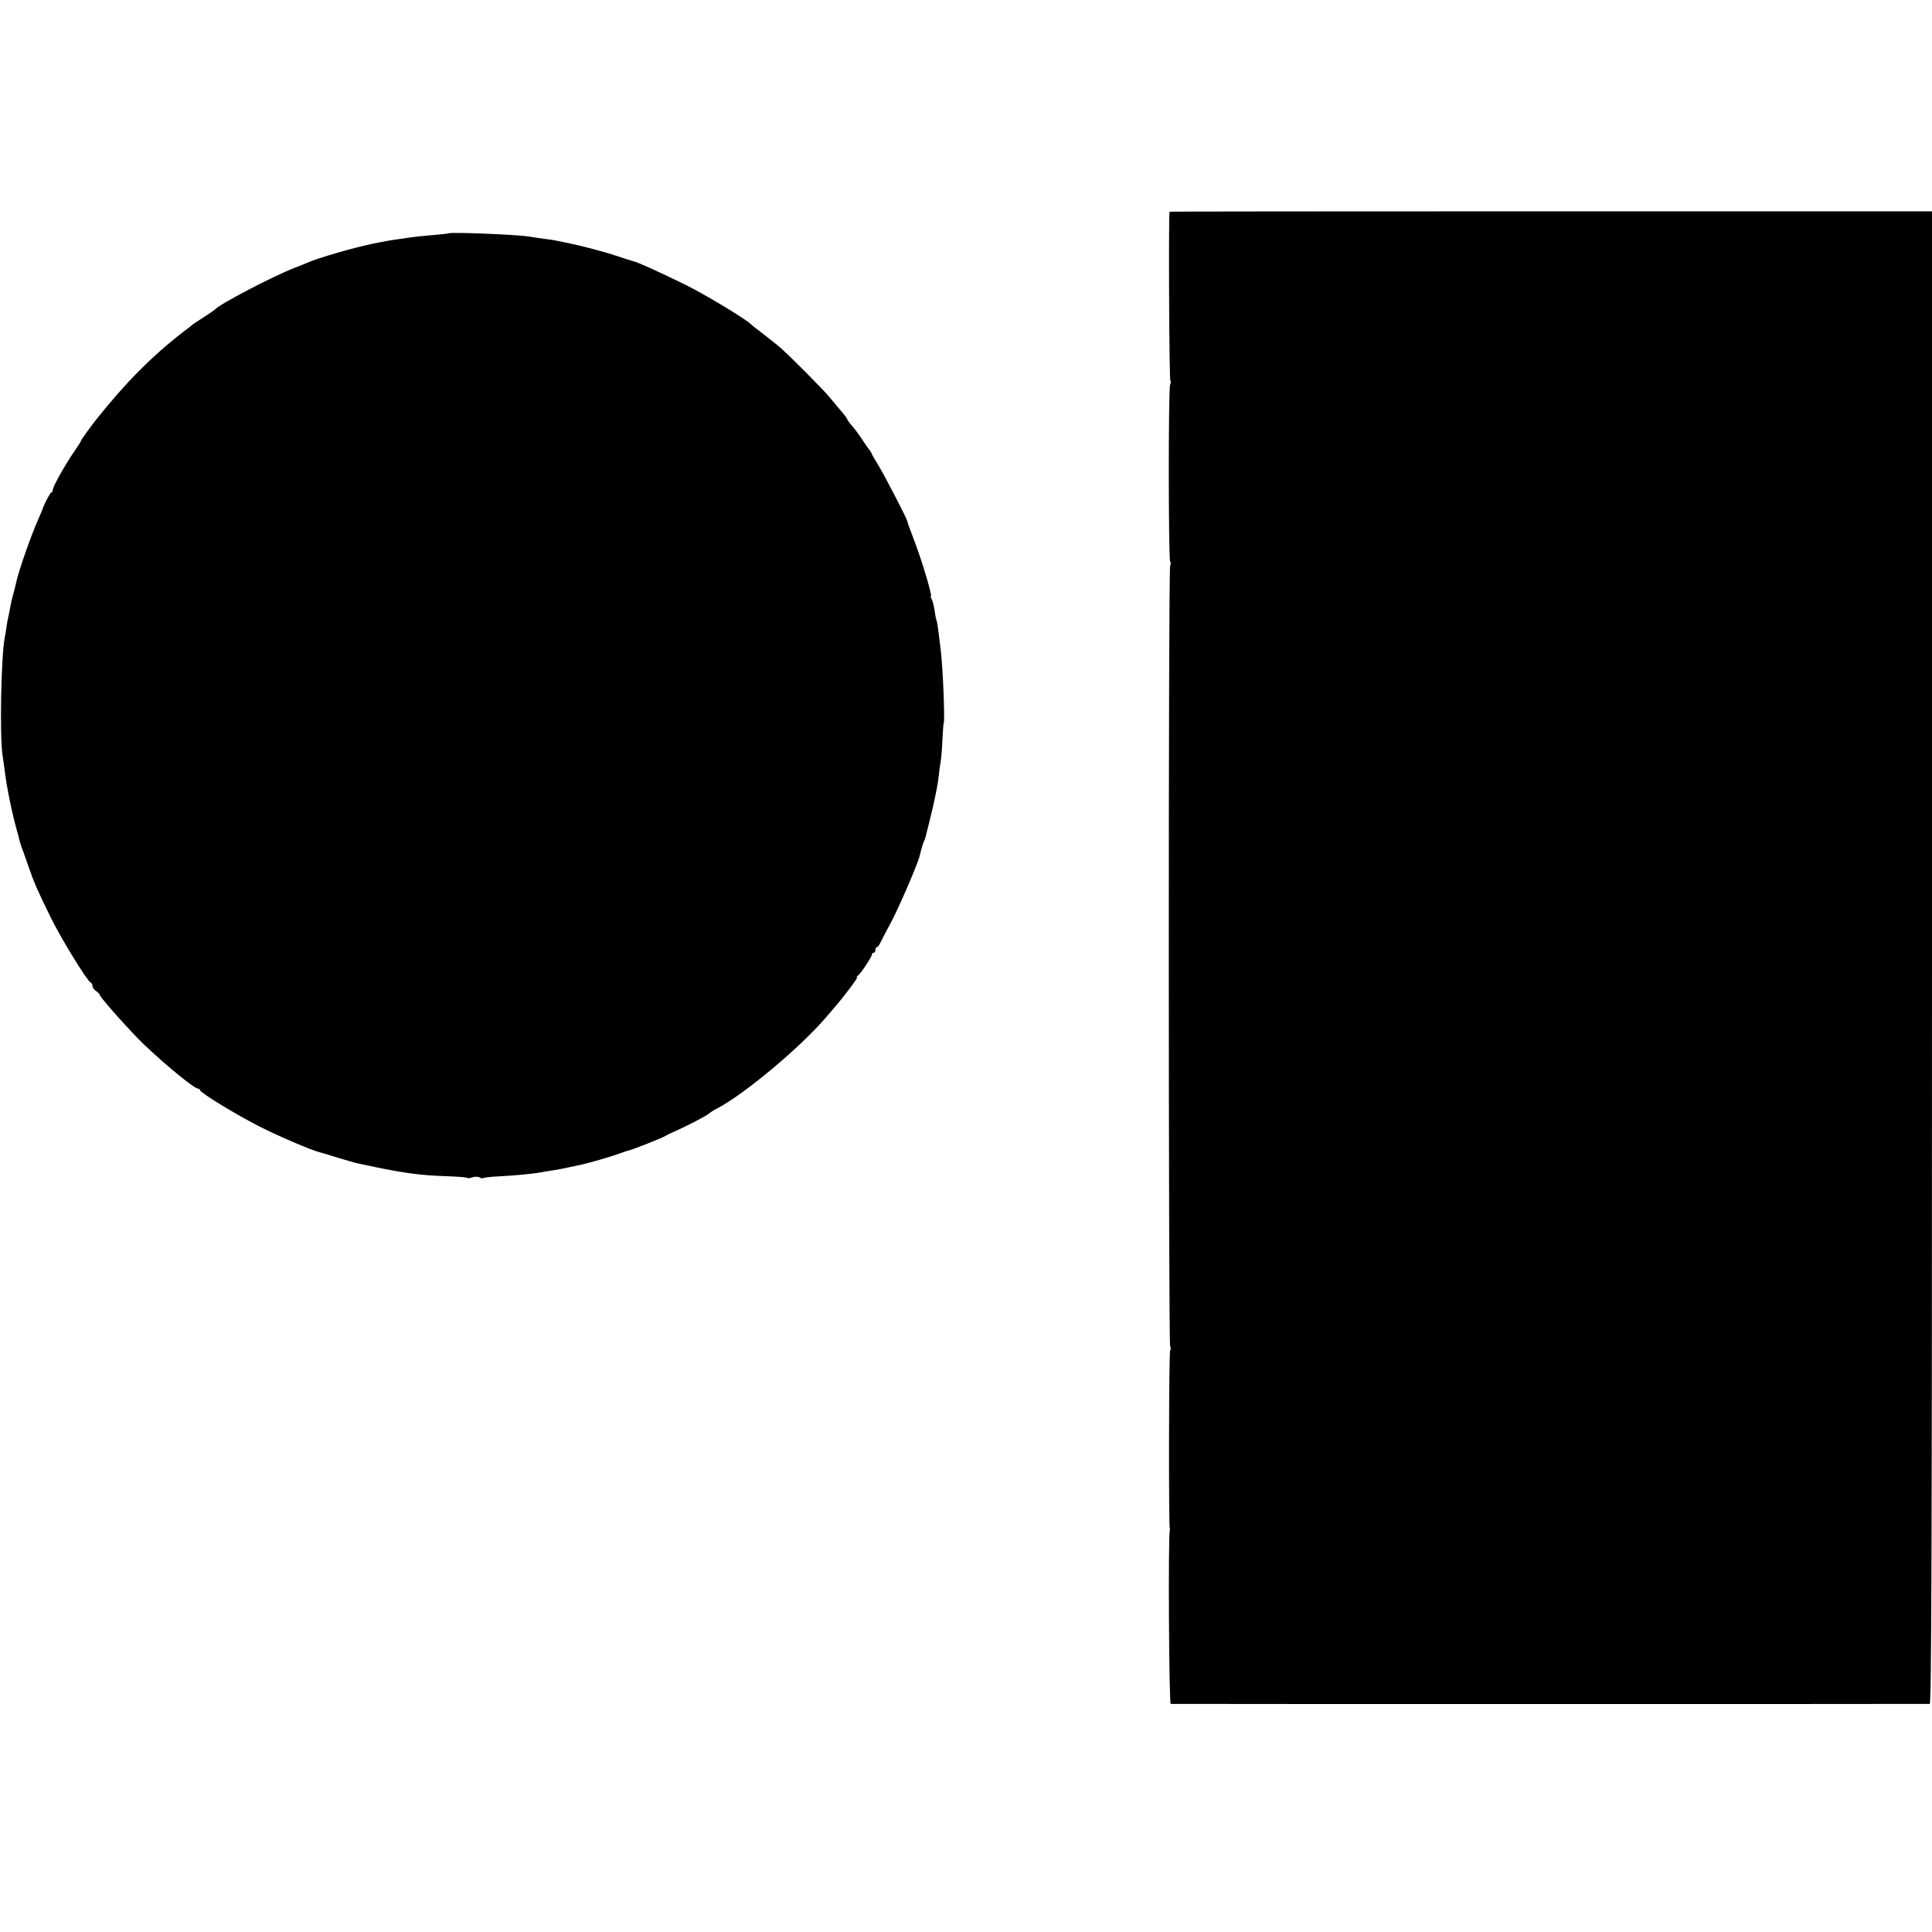 <?xml version="1.0" standalone="no"?>
<!DOCTYPE svg PUBLIC "-//W3C//DTD SVG 20010904//EN"
 "http://www.w3.org/TR/2001/REC-SVG-20010904/DTD/svg10.dtd">
<svg version="1.0" xmlns="http://www.w3.org/2000/svg"
 width="1024pt" height="1024pt" viewBox="0 0 1024 1024"
 preserveAspectRatio="xMidYMid meet">
<g transform="translate(0,1024) scale(0.1,-0.1)"
fill="#000000" stroke="none">
<path d="M6199 9118 c-6 -13 -2 -891 4 -895 4 -2 3 -12 -1 -21 -10 -21 -9
-928 0 -938 4 -4 4 -14 0 -23 -10 -20 -9 -4127 0 -4137 4 -4 4 -14 0 -23 -7
-14 -8 -927 -2 -941 1 -3 1 -9 0 -15 -9 -31 -4 -915 5 -916 13 -1 4006 -1
4023 0 9 1 12 799 12 3956 l0 3955 -2020 0 c-1111 0 -2021 -1 -2021 -2z"/>
<path d="M2376 9003 c-1 -1 -33 -5 -71 -8 -71 -6 -111 -10 -175 -20 -59 -8
-93 -14 -165 -29 -91 -19 -281 -74 -330 -96 -11 -5 -43 -18 -72 -29 -112 -43
-400 -193 -423 -221 -3 -3 -27 -20 -55 -38 -27 -17 -54 -35 -60 -39 -5 -5 -30
-24 -55 -43 -164 -127 -305 -269 -457 -460 -34 -43 -83 -111 -83 -115 0 -3
-15 -27 -33 -53 -48 -68 -117 -191 -117 -208 0 -8 -3 -14 -8 -14 -6 0 -41 -68
-47 -90 -1 -3 -9 -23 -19 -45 -41 -91 -106 -277 -121 -345 -1 -8 -8 -35 -15
-60 -7 -25 -14 -56 -16 -70 -2 -14 -7 -36 -10 -50 -3 -14 -8 -38 -10 -55 -2
-16 -6 -41 -9 -55 -19 -100 -27 -512 -12 -620 4 -25 9 -63 12 -85 9 -79 39
-226 64 -315 5 -19 13 -46 16 -60 4 -14 10 -34 15 -45 4 -11 18 -49 30 -85 30
-87 50 -133 120 -275 58 -117 193 -336 211 -343 5 -2 9 -10 9 -17 0 -8 8 -20
18 -27 11 -7 21 -18 23 -25 7 -18 163 -193 231 -258 122 -116 268 -235 288
-235 5 0 10 -4 10 -8 0 -13 187 -127 312 -191 100 -51 277 -127 318 -137 8 -2
53 -15 100 -30 47 -14 94 -28 105 -30 11 -2 54 -11 95 -20 155 -32 245 -44
373 -48 59 -2 111 -6 114 -9 3 -3 15 -2 27 3 13 4 29 4 36 0 8 -5 18 -7 22 -4
4 3 41 7 81 9 80 4 176 13 217 20 14 3 43 8 65 11 22 3 60 10 85 16 25 5 53
11 62 13 40 8 176 47 211 61 20 7 40 14 45 15 21 4 182 67 202 80 8 5 26 14
39 19 62 27 177 86 189 98 8 7 28 20 45 28 143 75 441 324 577 484 12 14 31
36 43 50 50 58 127 160 120 160 -5 0 -3 4 3 8 16 11 79 106 76 115 -1 4 3 7 8
7 6 0 10 7 10 15 0 8 3 15 8 15 4 0 12 10 18 23 6 12 33 65 61 117 41 78 139
305 148 345 7 33 19 71 24 80 3 6 6 15 7 20 1 6 10 39 19 75 20 84 24 100 30
130 3 14 7 36 10 50 3 14 8 45 11 70 2 25 7 59 10 75 3 17 7 67 9 113 2 45 5
85 7 90 7 15 -5 302 -16 387 -2 17 -7 57 -11 90 -4 33 -9 63 -11 67 -3 4 -7
26 -10 50 -4 24 -10 51 -15 61 -6 9 -8 17 -5 17 9 0 -50 197 -92 305 -22 57
-31 82 -33 93 -5 19 -126 253 -156 300 -18 29 -33 55 -33 58 0 2 -5 10 -10 17
-6 7 -24 32 -40 57 -16 25 -41 58 -55 74 -14 16 -25 32 -25 35 0 3 -13 20 -28
38 -15 17 -43 51 -62 74 -35 43 -211 220 -267 269 -16 14 -56 45 -88 70 -33
25 -62 48 -65 51 -19 23 -247 161 -350 211 -145 71 -249 118 -275 124 -5 1
-44 13 -85 27 -67 23 -203 58 -270 71 -14 3 -34 7 -45 9 -11 3 -42 8 -70 11
-27 4 -63 9 -80 12 -66 11 -421 25 -429 17z"/>
</g>
</svg>
